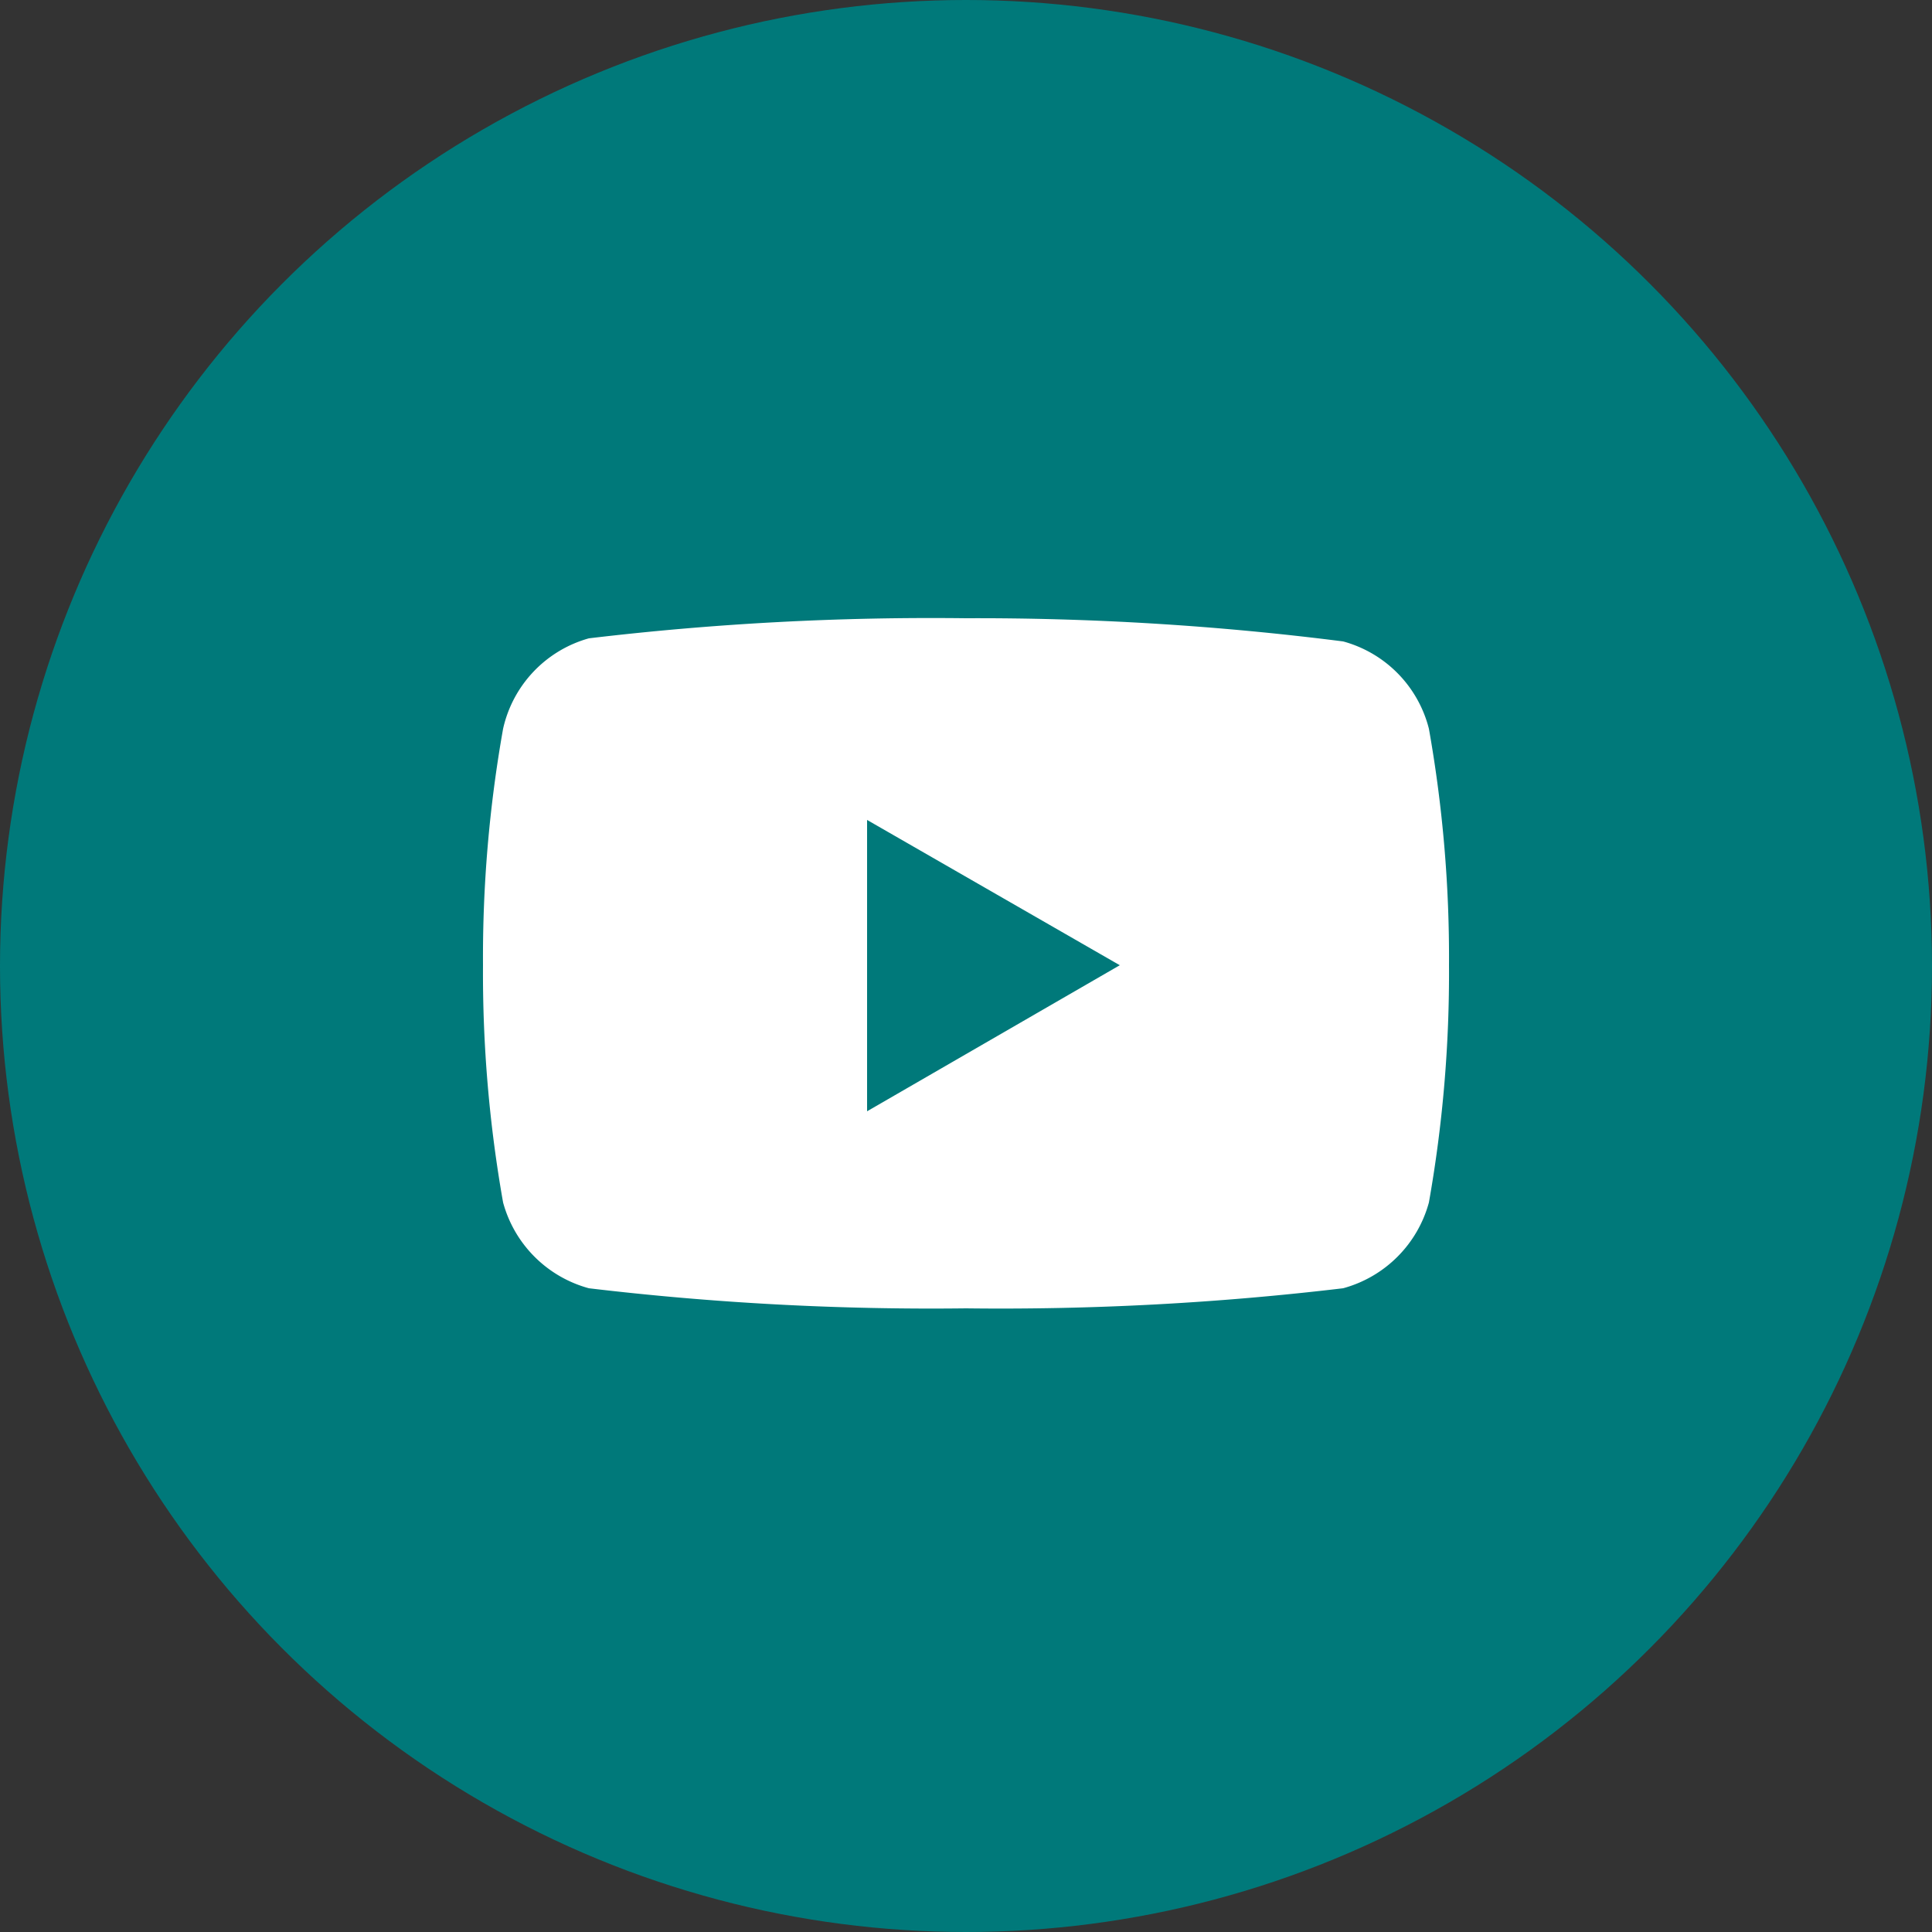 <svg data-name="Layer 1" xmlns="http://www.w3.org/2000/svg" viewBox="0 0 25 25"><rect x="0" y="0" width="25" height="25" fill="#333333" stroke="none"/><circle cx="12.5" cy="12.5" r="12.5" fill="#00797a"/><path d="M18.49 9.43a1.57 1.57 0 0 0-1.11-1.13A37.44 37.44 0 0 0 12.5 8a37.44 37.44 0 0 0-4.88.26 1.57 1.57 0 0 0-1.11 1.17 16.89 16.89 0 0 0-.26 3.06 17 17 0 0 0 .26 3.07 1.58 1.58 0 0 0 1.11 1.11 37.44 37.44 0 0 0 4.88.26 37.44 37.44 0 0 0 4.88-.26 1.58 1.58 0 0 0 1.11-1.11 17 17 0 0 0 .26-3.07 16.89 16.89 0 0 0-.26-3.06zm-7.27 5v-3.82l3.27 1.88-3.27 1.89z" fill="#fff"/></svg>